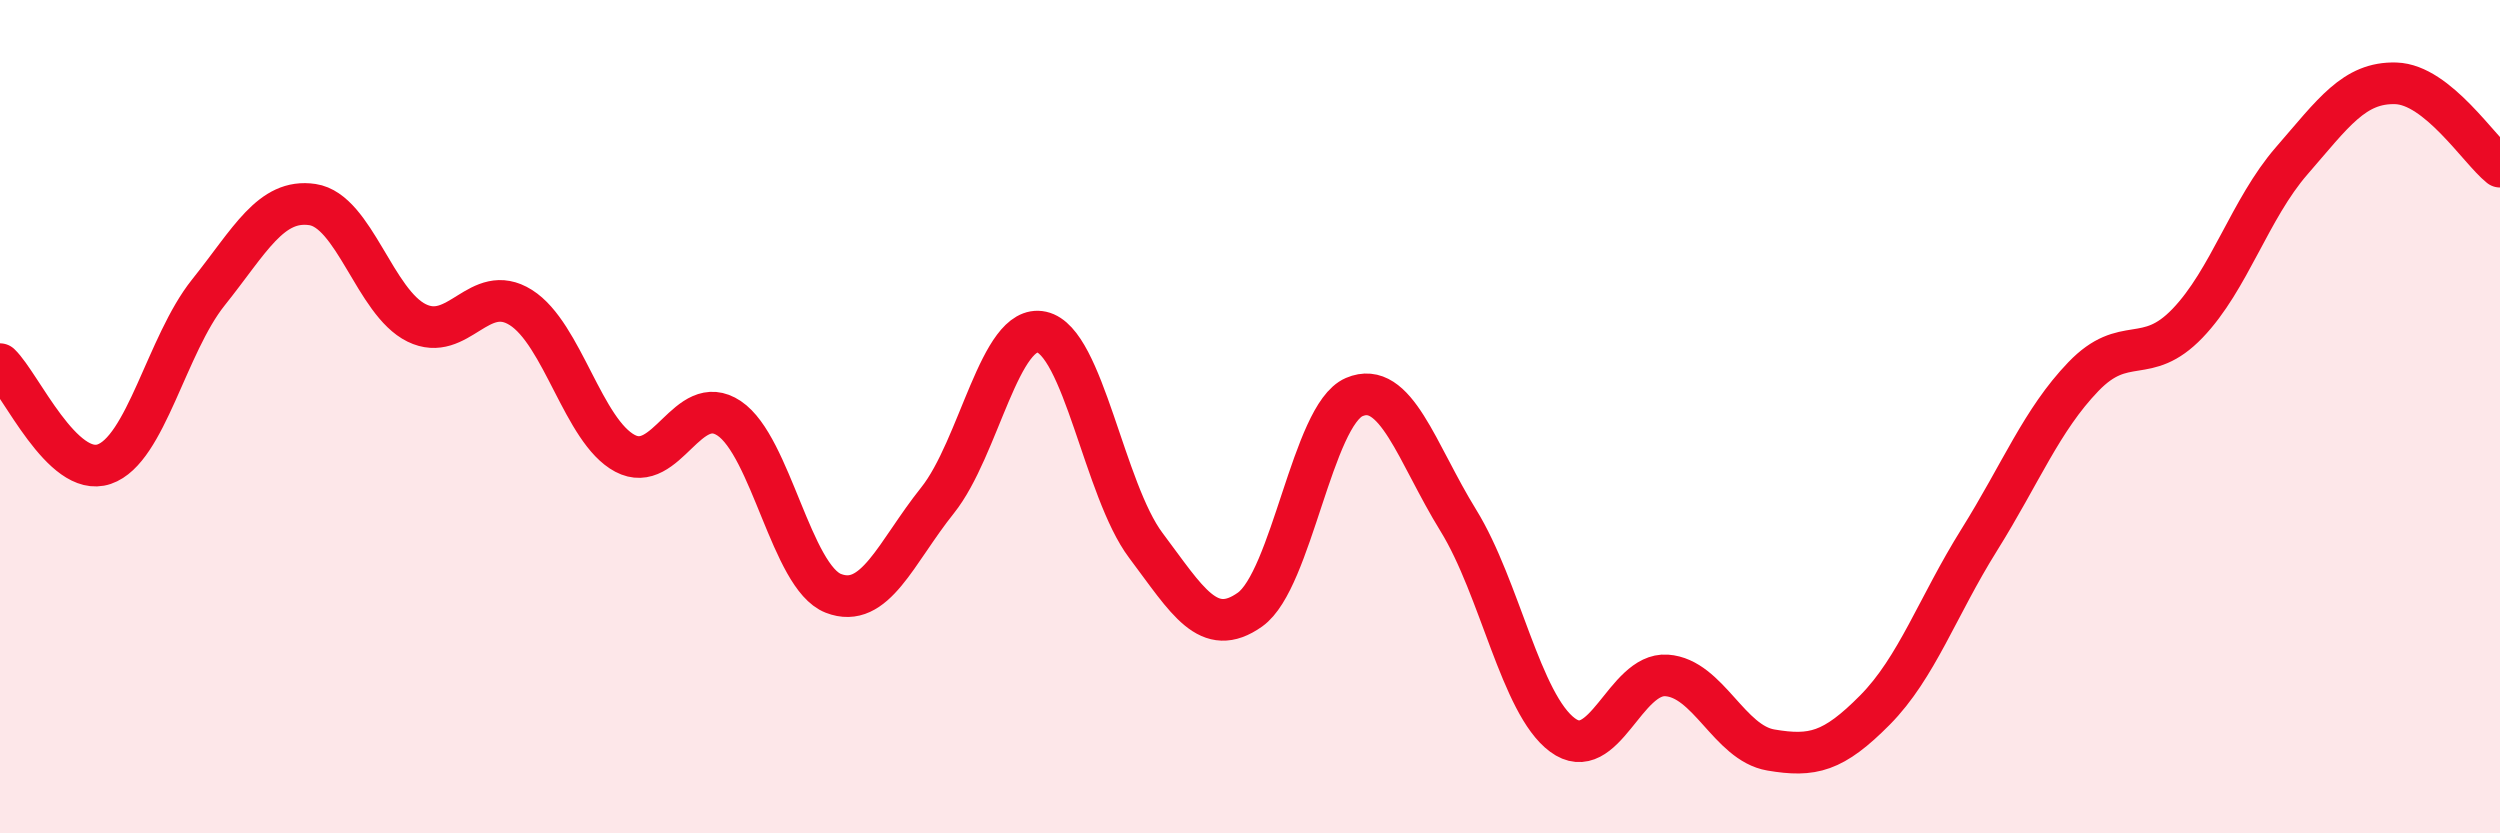 
    <svg width="60" height="20" viewBox="0 0 60 20" xmlns="http://www.w3.org/2000/svg">
      <path
        d="M 0,8.74 C 0.5,9.22 1.5,11.48 2.5,11.14 C 3.5,10.8 4,8.27 5,7.02 C 6,5.77 6.5,4.76 7.5,4.91 C 8.5,5.06 9,7.26 10,7.75 C 11,8.24 11.5,6.75 12.5,7.38 C 13.5,8.01 14,10.35 15,10.88 C 16,11.41 16.5,9.37 17.5,10.04 C 18.5,10.71 19,13.85 20,14.24 C 21,14.63 21.5,13.26 22.5,12.01 C 23.5,10.76 24,7.75 25,7.97 C 26,8.19 26.5,11.76 27.5,13.09 C 28.5,14.42 29,15.34 30,14.63 C 31,13.92 31.5,9.96 32.5,9.53 C 33.5,9.1 34,10.87 35,12.49 C 36,14.11 36.5,16.9 37.5,17.64 C 38.5,18.38 39,16.14 40,16.21 C 41,16.28 41.5,17.83 42.5,18 C 43.5,18.17 44,18.05 45,17.04 C 46,16.03 46.5,14.56 47.5,12.96 C 48.5,11.36 49,10.08 50,9.04 C 51,8 51.5,8.8 52.5,7.76 C 53.5,6.72 54,5.01 55,3.86 C 56,2.71 56.5,1.97 57.5,2 C 58.5,2.03 59.5,3.6 60,4L60 20L0 20Z"
        fill="#EB0A25"
        opacity="0.1"
        stroke-linecap="round"
        stroke-linejoin="round"
      />
      <path
        d="M 0,8.74 C 0.5,9.22 1.5,11.48 2.5,11.14 C 3.5,10.8 4,8.27 5,7.02 C 6,5.77 6.5,4.76 7.5,4.91 C 8.5,5.06 9,7.26 10,7.75 C 11,8.24 11.5,6.75 12.5,7.38 C 13.5,8.01 14,10.35 15,10.88 C 16,11.41 16.5,9.37 17.5,10.04 C 18.5,10.71 19,13.85 20,14.24 C 21,14.63 21.5,13.26 22.5,12.01 C 23.5,10.76 24,7.75 25,7.97 C 26,8.19 26.5,11.76 27.5,13.09 C 28.5,14.42 29,15.34 30,14.63 C 31,13.92 31.5,9.96 32.5,9.53 C 33.5,9.1 34,10.87 35,12.49 C 36,14.11 36.5,16.9 37.5,17.64 C 38.5,18.38 39,16.14 40,16.21 C 41,16.28 41.5,17.83 42.5,18 C 43.5,18.17 44,18.05 45,17.04 C 46,16.03 46.5,14.56 47.5,12.96 C 48.5,11.36 49,10.08 50,9.04 C 51,8 51.5,8.8 52.5,7.76 C 53.5,6.72 54,5.01 55,3.86 C 56,2.71 56.5,1.97 57.5,2 C 58.5,2.03 59.5,3.6 60,4"
        stroke="#EB0A25"
        stroke-width="1"
        fill="none"
        stroke-linecap="round"
        stroke-linejoin="round"
      />
    </svg>
  